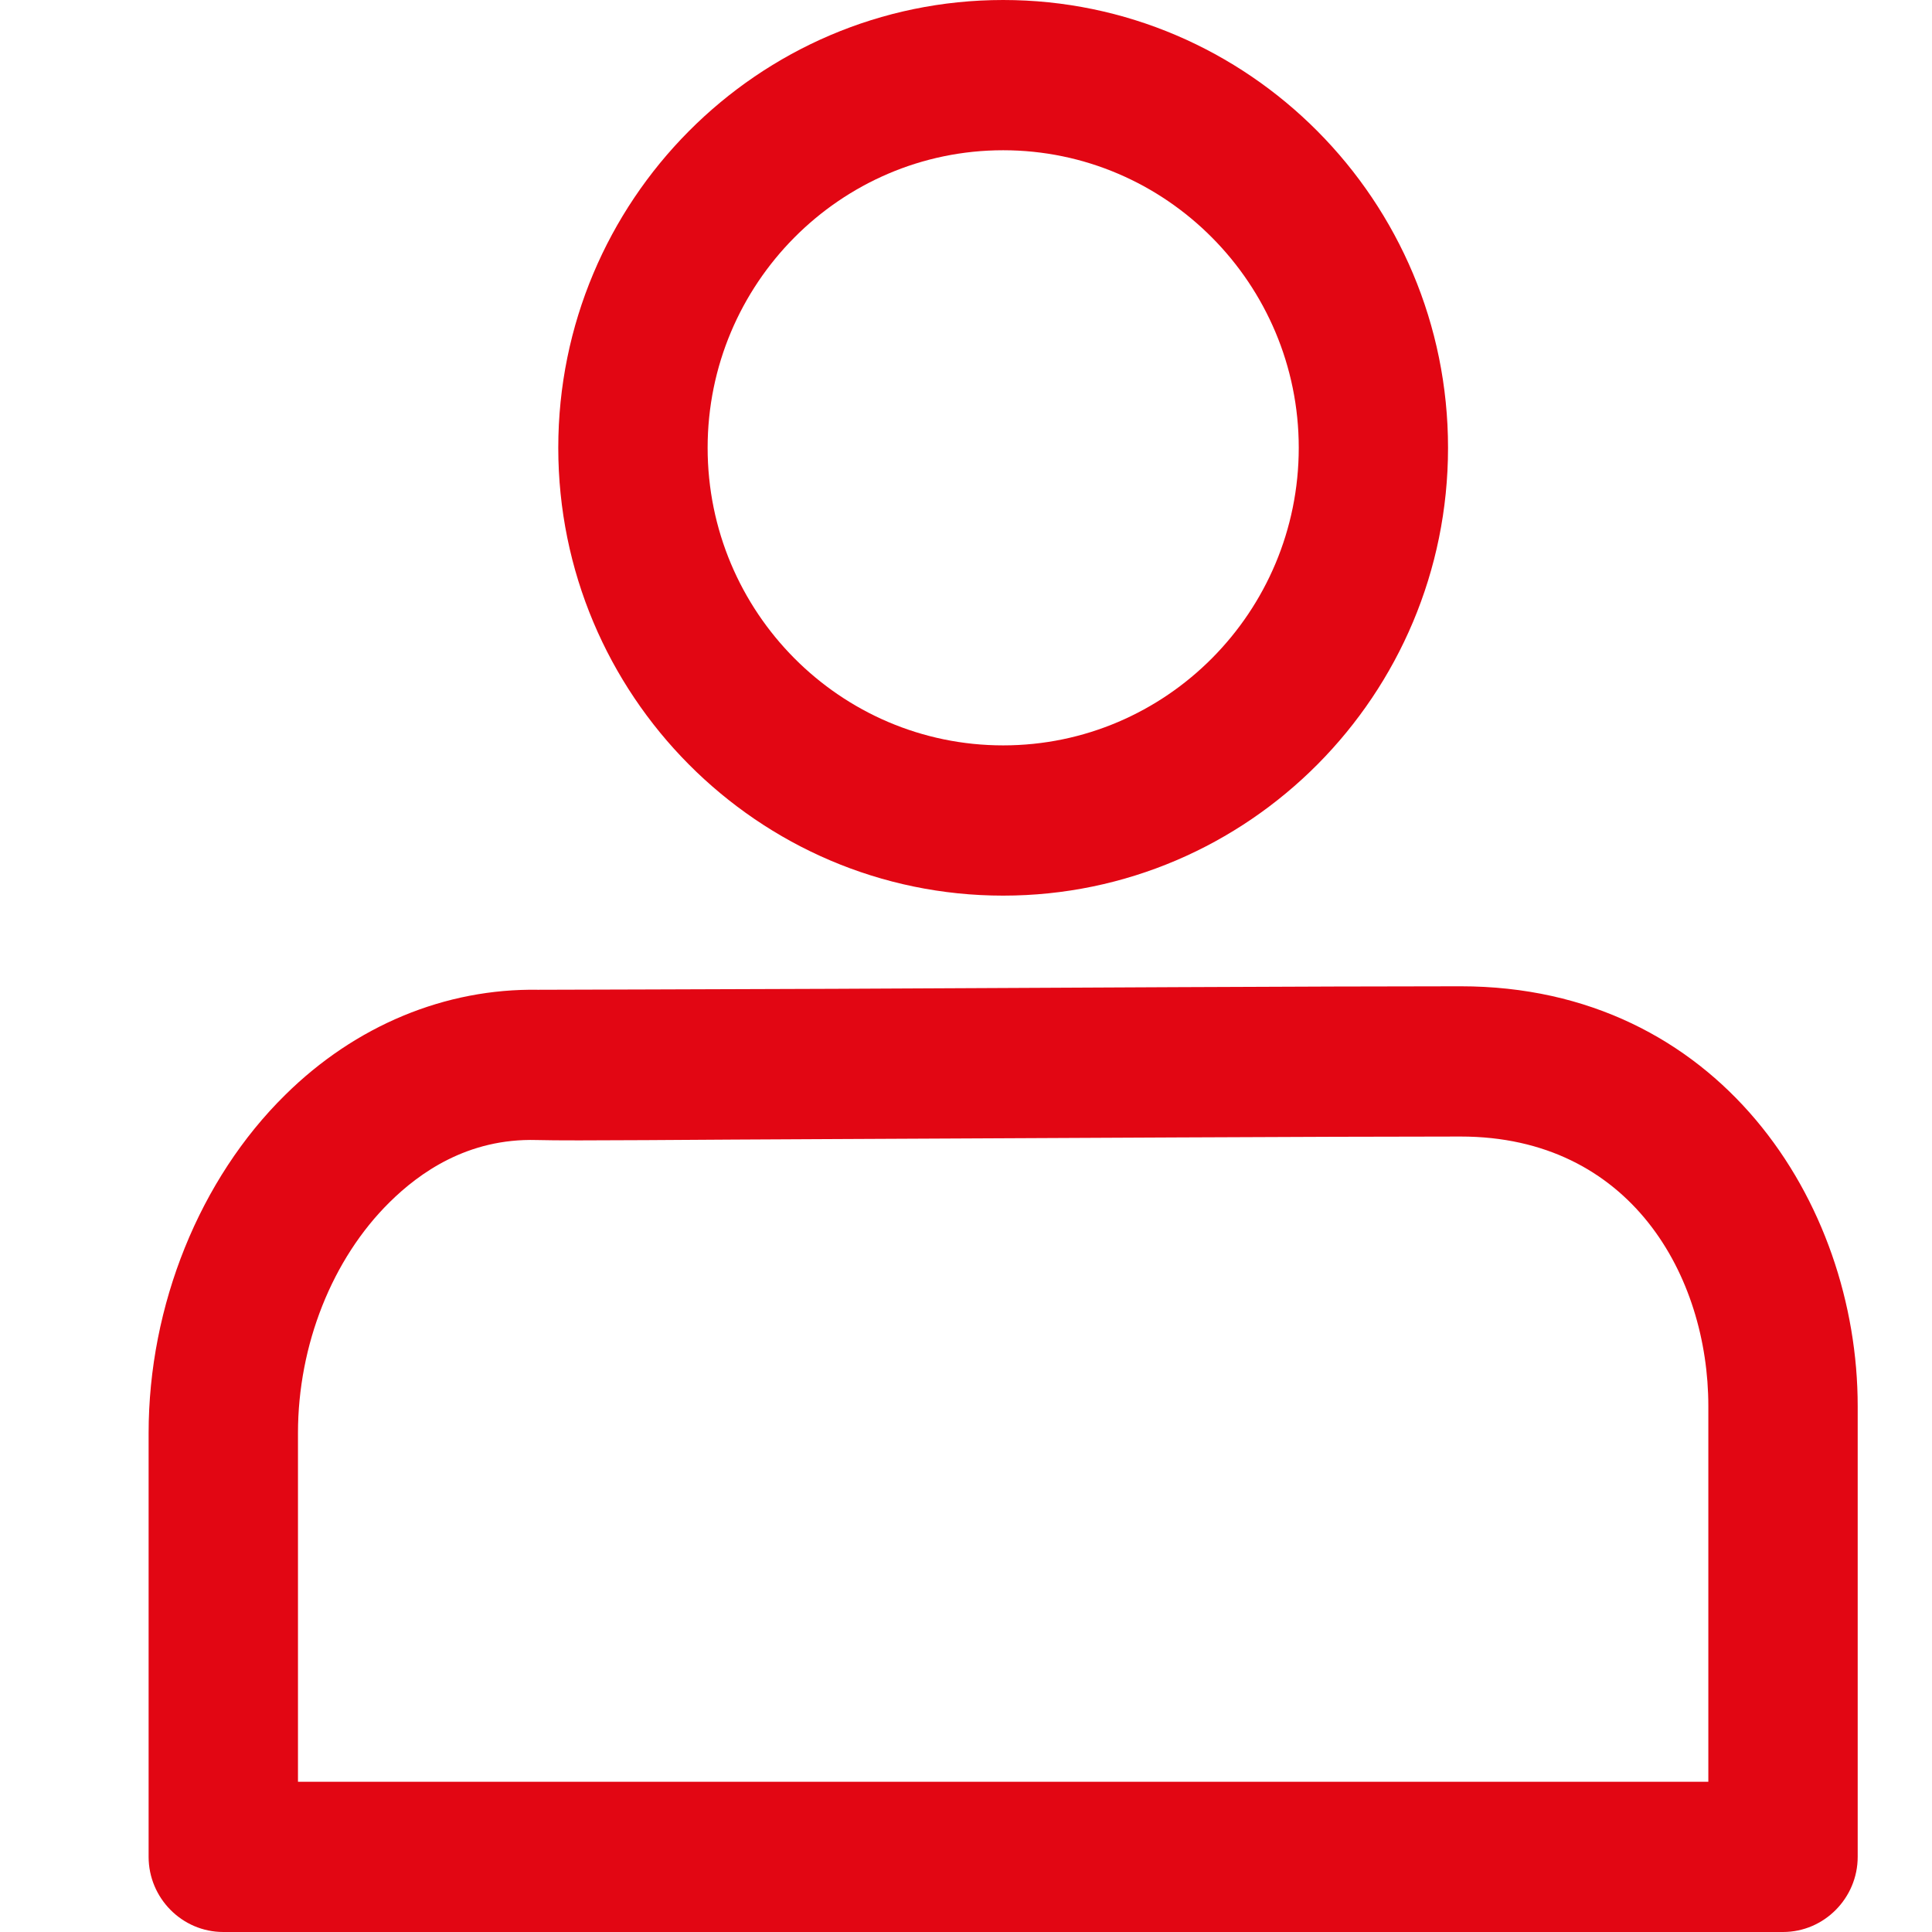 <?xml version="1.0" encoding="UTF-8"?>
<svg width="26px" height="26px" viewBox="0 0 26 26" version="1.1" xmlns="http://www.w3.org/2000/svg" xmlns:xlink="http://www.w3.org/1999/xlink">
    <!-- Generator: Sketch 52.6 (67491) - http://www.bohemiancoding.com/sketch -->
    <title>Iconos/area-privada</title>
    <desc>Created with Sketch.</desc>
    <g id="Iconos/area-privada" stroke="none" stroke-width="1" fill="none" fill-rule="evenodd">
        <path d="M13.5,2.022 C15.693,2.022 17.478,3.822 17.478,6.026 C17.478,8.237 15.693,10.031 13.5,10.031 C11.307,10.031 9.523,8.237 9.523,6.026 C9.523,3.822 11.307,2.022 13.5,2.022 Z M13.5,12.053 C16.801,12.053 19.487,9.35 19.487,6.026 C19.487,2.703 16.801,0 13.5,0 C10.199,0 7.513,2.703 7.513,6.026 C7.513,9.35 10.199,12.053 13.5,12.053 Z M22.99,23.978 L4.01,23.978 L4.01,19.286 C4.01,18.1 4.471,16.94 5.244,16.178 C5.64,15.787 6.291,15.316 7.22,15.342 C7.732,15.356 9.32,15.336 11.251,15.329 C14.135,15.316 17.773,15.295 19.656,15.295 C21.947,15.295 22.99,17.176 22.99,18.922 L22.99,23.978 Z M19.656,13.273 C17.771,13.273 14.129,13.293 11.241,13.307 C9.325,13.313 7.742,13.32 7.247,13.32 C7.245,13.32 7.243,13.32 7.24,13.32 C5.995,13.3 4.784,13.799 3.837,14.736 C2.687,15.868 2,17.567 2,19.286 L2,24.989 C2,25.542 2.449,26 3.005,26 L23.995,26 C24.55,26 25,25.542 25,24.989 L25,18.922 C25,16.185 23.127,13.273 19.656,13.273 Z" id="area-privada" fill="#E20613"></path>
    </g>
</svg>